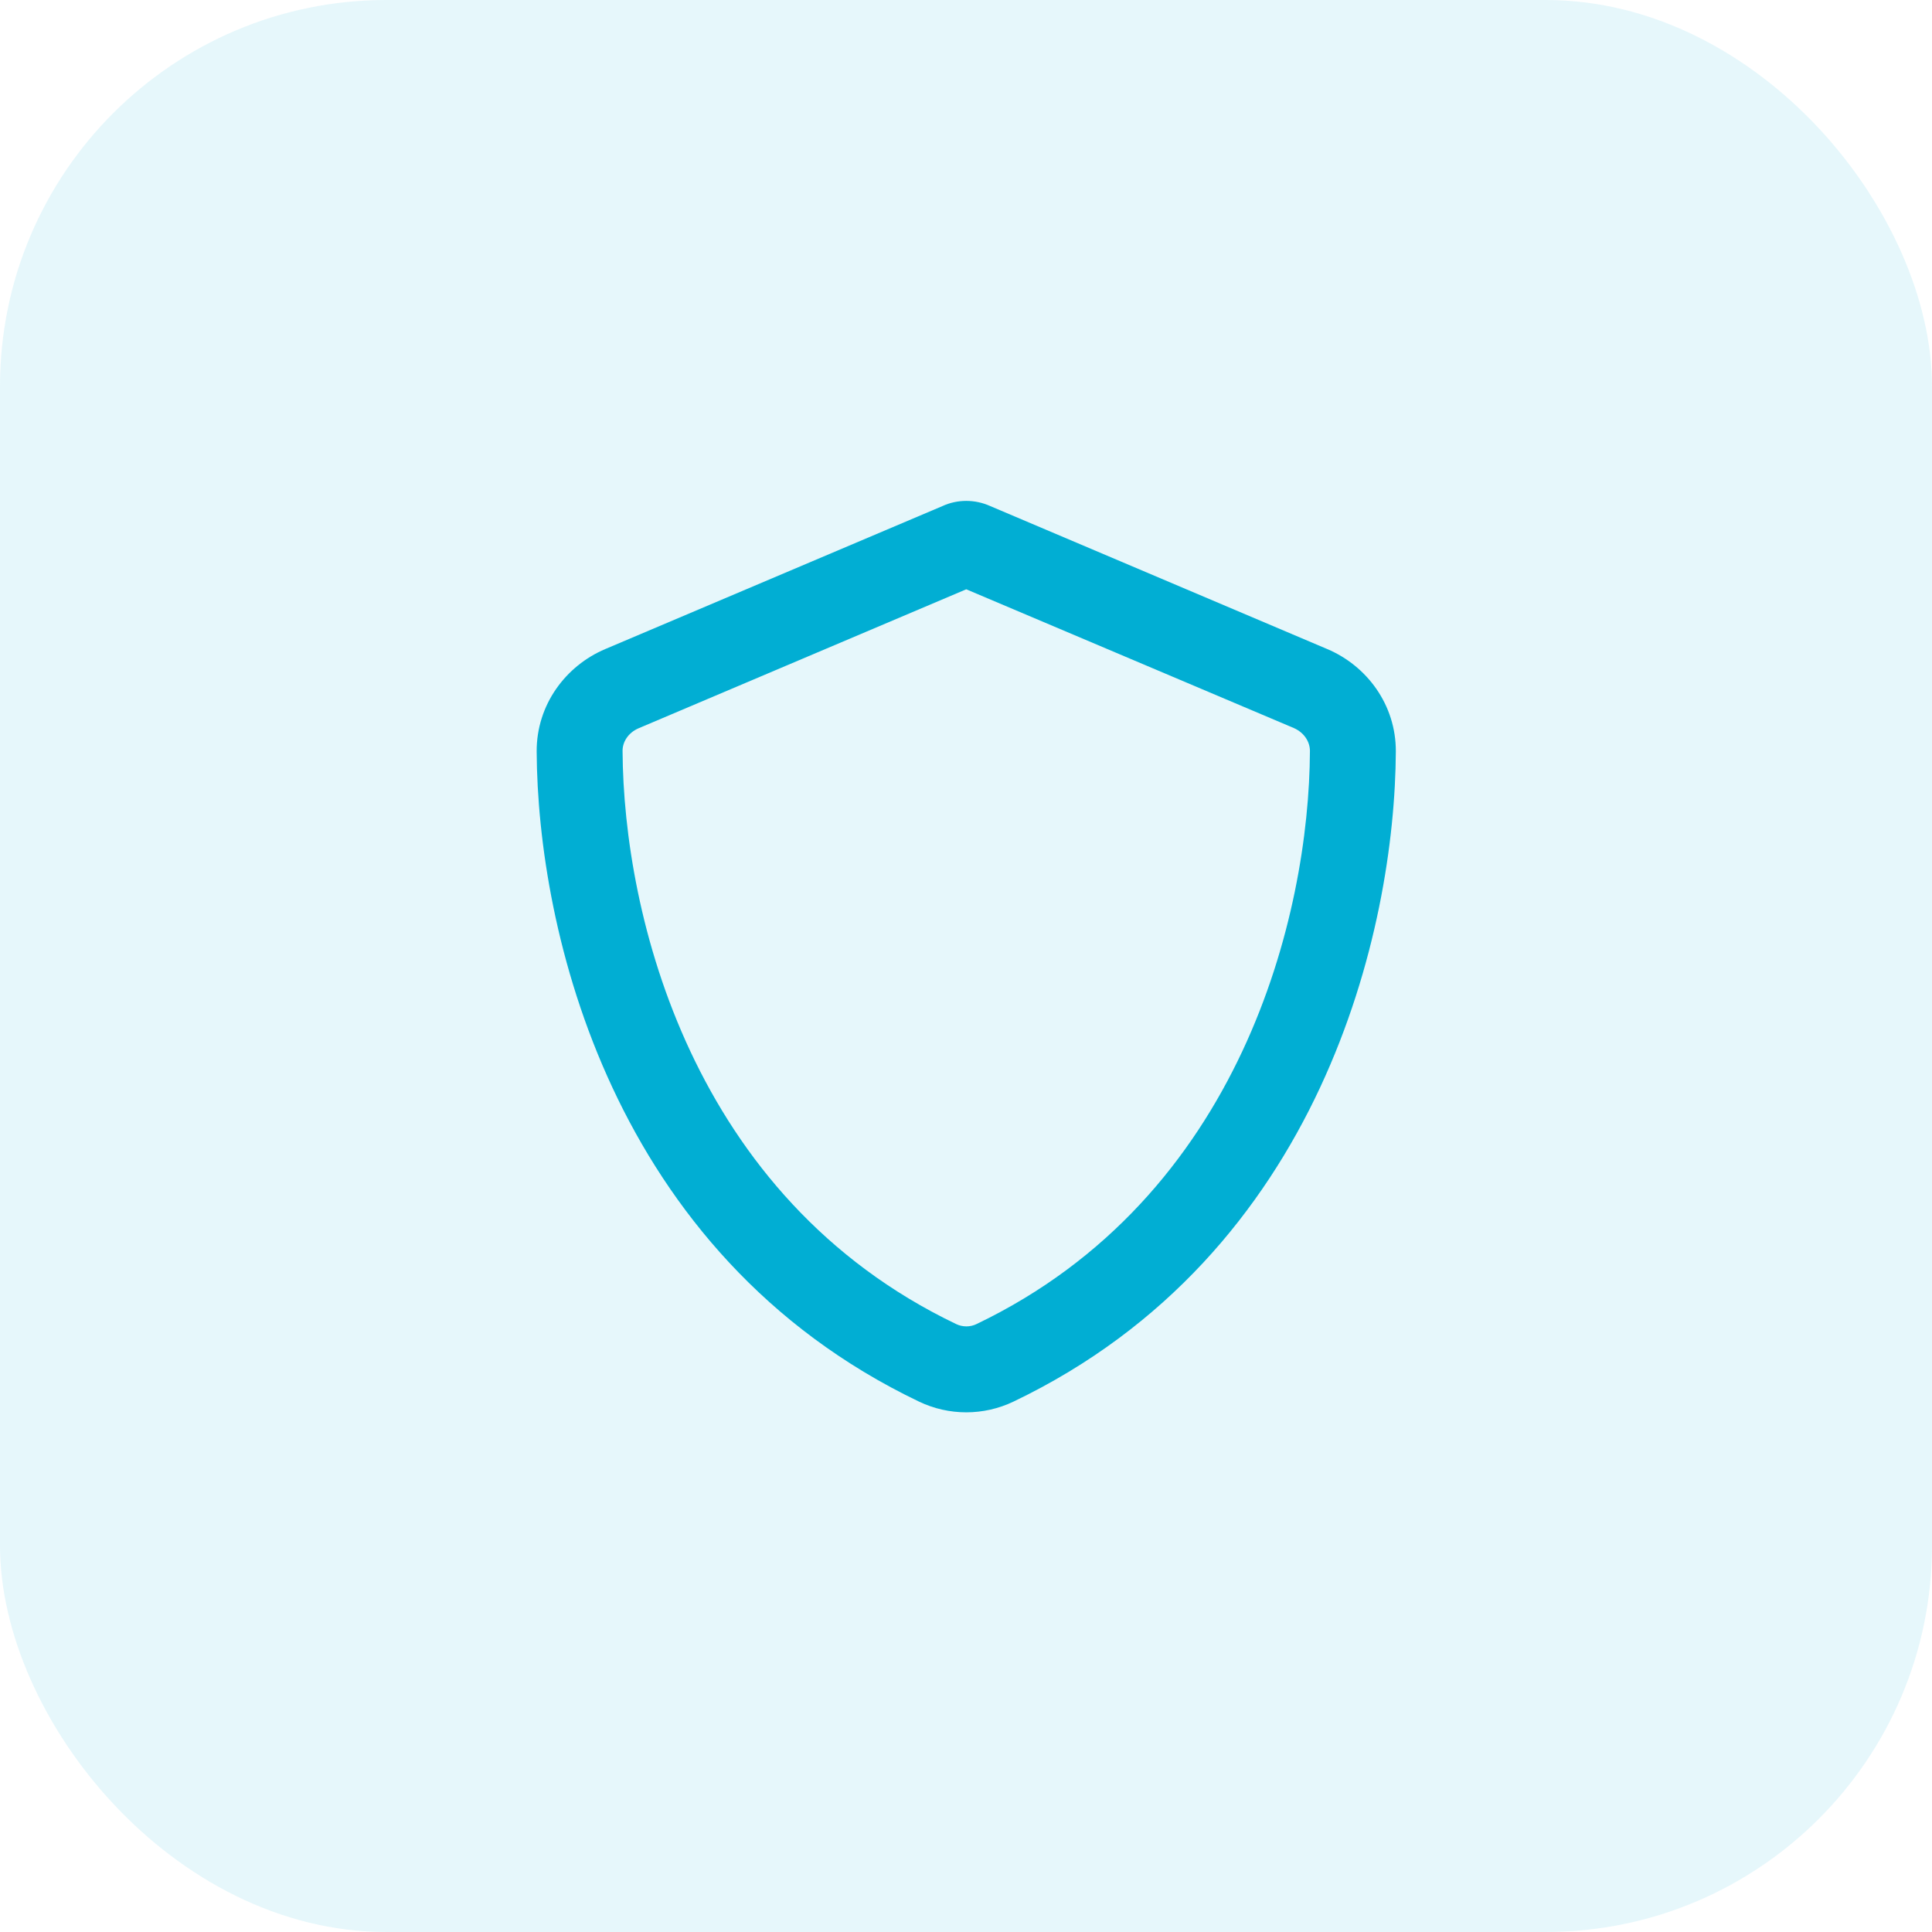 <svg xmlns="http://www.w3.org/2000/svg" width="54" height="54" viewBox="0 0 54 54" fill="none"><rect width="54" height="54" rx="10.8" fill="#01AED3" fill-opacity="0.1"></rect><path d="M27.007 16.471L17.852 20.354C17.556 20.479 17.396 20.744 17.401 20.994C17.427 25.567 19.323 33.467 26.727 37.009C26.907 37.094 27.117 37.094 27.292 37.009C34.697 33.462 36.593 25.567 36.613 20.989C36.613 20.739 36.458 20.479 36.163 20.349L27.007 16.471ZM27.678 14.145L37.098 18.142C38.199 18.608 39.019 19.693 39.014 21.004C38.989 25.967 36.948 35.048 28.328 39.175C27.492 39.575 26.522 39.575 25.686 39.175C17.066 35.048 15.025 25.967 15 21.004C14.995 19.693 15.816 18.608 16.916 18.142L26.342 14.145C26.547 14.05 26.777 14 27.007 14C27.237 14 27.468 14.05 27.678 14.145Z" fill="#01AED3"></path></svg>